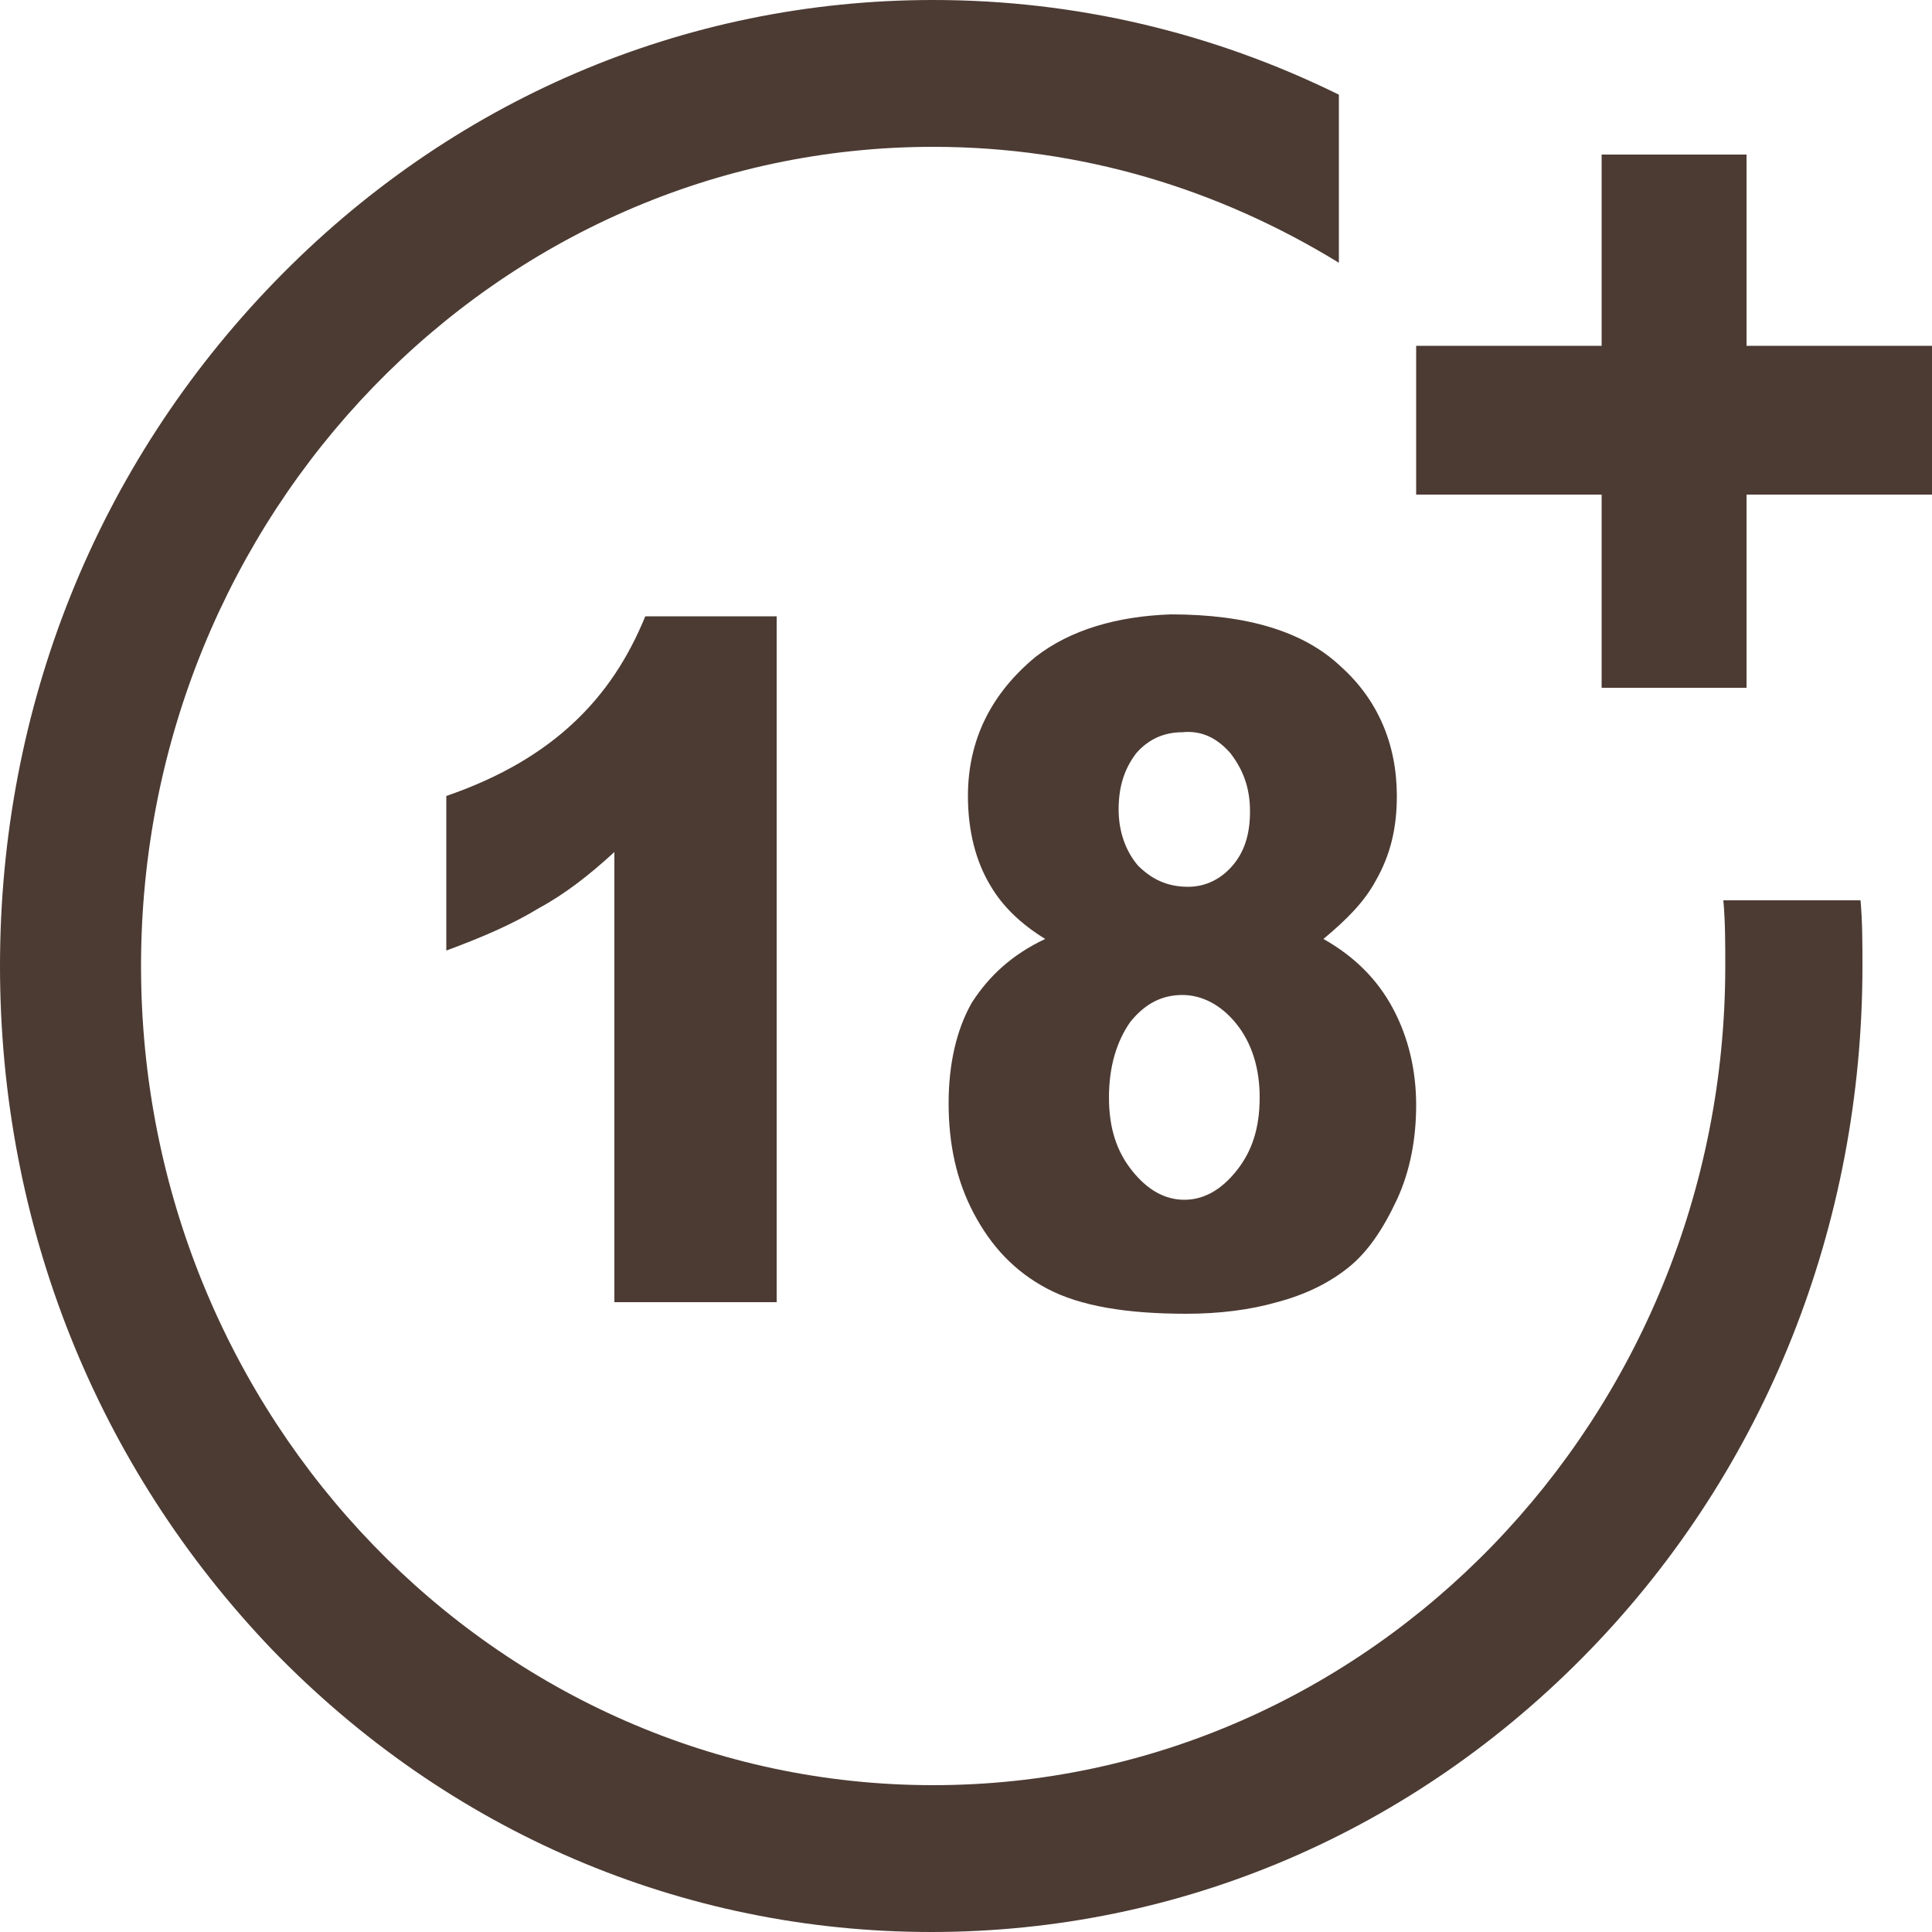 <?xml version="1.0" encoding="UTF-8"?>
<svg fill="#4C3B33" width="100pt" height="100pt" version="1.1" viewBox="0 0 100 100" xmlns="http://www.w3.org/2000/svg">

	<path class="st0" d="M89.2,46.6c0.1,1.1,0.1,2.2,0.1,3.4c0,23.4-18.4,42.4-41,42.4c-22.6,0-41-19-41-42.4s18.4-42.4,41-42.4
		c7.7,0,14.8,2.2,21,6V4.9C62.8,1.7,55.7,0,48.3,0c-12.9,0-25,5.2-34.1,14.6C5,24.1,0,36.6,0,50c0,13.4,5,25.9,14.1,35.4
		c9.1,9.4,21.2,14.6,34.1,14.6c12.9,0,25-5.2,34.1-14.6c9.1-9.4,14.1-22,14.1-35.4c0-1.1,0-2.3-0.1-3.4H89.2z"/>
	<path class="st0" d="M40.2,67.5V31.9h-6.8c-0.9,2.2-2.1,4-3.7,5.5c-1.6,1.5-3.7,2.8-6.6,3.8v8c1.9-0.7,3.5-1.4,4.8-2.2
		c1.3-0.7,2.6-1.7,3.9-2.9v23.3H40.2z"/>
	<path class="st0" d="M53.6,34c-2.3,1.9-3.5,4.3-3.5,7.2c0,1.8,0.4,3.4,1.2,4.7c0.6,1,1.5,1.9,2.8,2.7c-1.7,0.8-2.9,1.9-3.8,3.3
		c-0.8,1.4-1.2,3.2-1.2,5.2c0,2.1,0.4,4,1.3,5.7c0.9,1.7,2.1,3,3.8,3.9c1.7,0.9,4.1,1.3,7.2,1.3c1.7,0,3.3-0.2,4.7-0.6
		c1.5-0.4,2.7-1,3.7-1.8c1-0.8,1.8-2,2.5-3.5c0.7-1.5,1-3.2,1-4.9c0-1.8-0.4-3.5-1.2-5c-0.8-1.5-2-2.7-3.6-3.6c1.2-1,2.1-1.9,2.7-3
		c0.8-1.4,1.1-2.8,1.1-4.4c0-2.7-1-5-2.9-6.7c-1.9-1.8-4.8-2.7-8.8-2.7C57.8,31.9,55.4,32.6,53.6,34z M64,60.6
		c-0.8,1-1.7,1.5-2.7,1.5c-1,0-1.9-0.5-2.7-1.5c-0.8-1-1.2-2.2-1.2-3.8c0-1.6,0.4-2.9,1.1-3.9c0.8-1,1.7-1.4,2.7-1.4
		c1,0,2,0.5,2.8,1.5c0.8,1,1.2,2.3,1.2,3.8C65.2,58.4,64.8,59.6,64,60.6z M63.7,39c0.6,0.8,1,1.7,1,3c0,1.2-0.3,2.1-0.9,2.8
		c-0.6,0.7-1.4,1.1-2.3,1.1c-1.1,0-1.9-0.4-2.6-1.1c-0.6-0.7-1-1.7-1-2.9c0-1.2,0.3-2.1,0.9-2.9c0.6-0.7,1.4-1.1,2.4-1.1
		C62.2,37.8,63,38.2,63.7,39z"/>
	<polygon class="st0" points="90.4,17.9 90.4,8 82.9,8 82.9,17.9 73.3,17.9 73.3,25.6 82.9,25.6 82.9,35.6 90.4,35.6 90.4,25.6 
		100,25.6 100,17.9 	"/>
</svg>